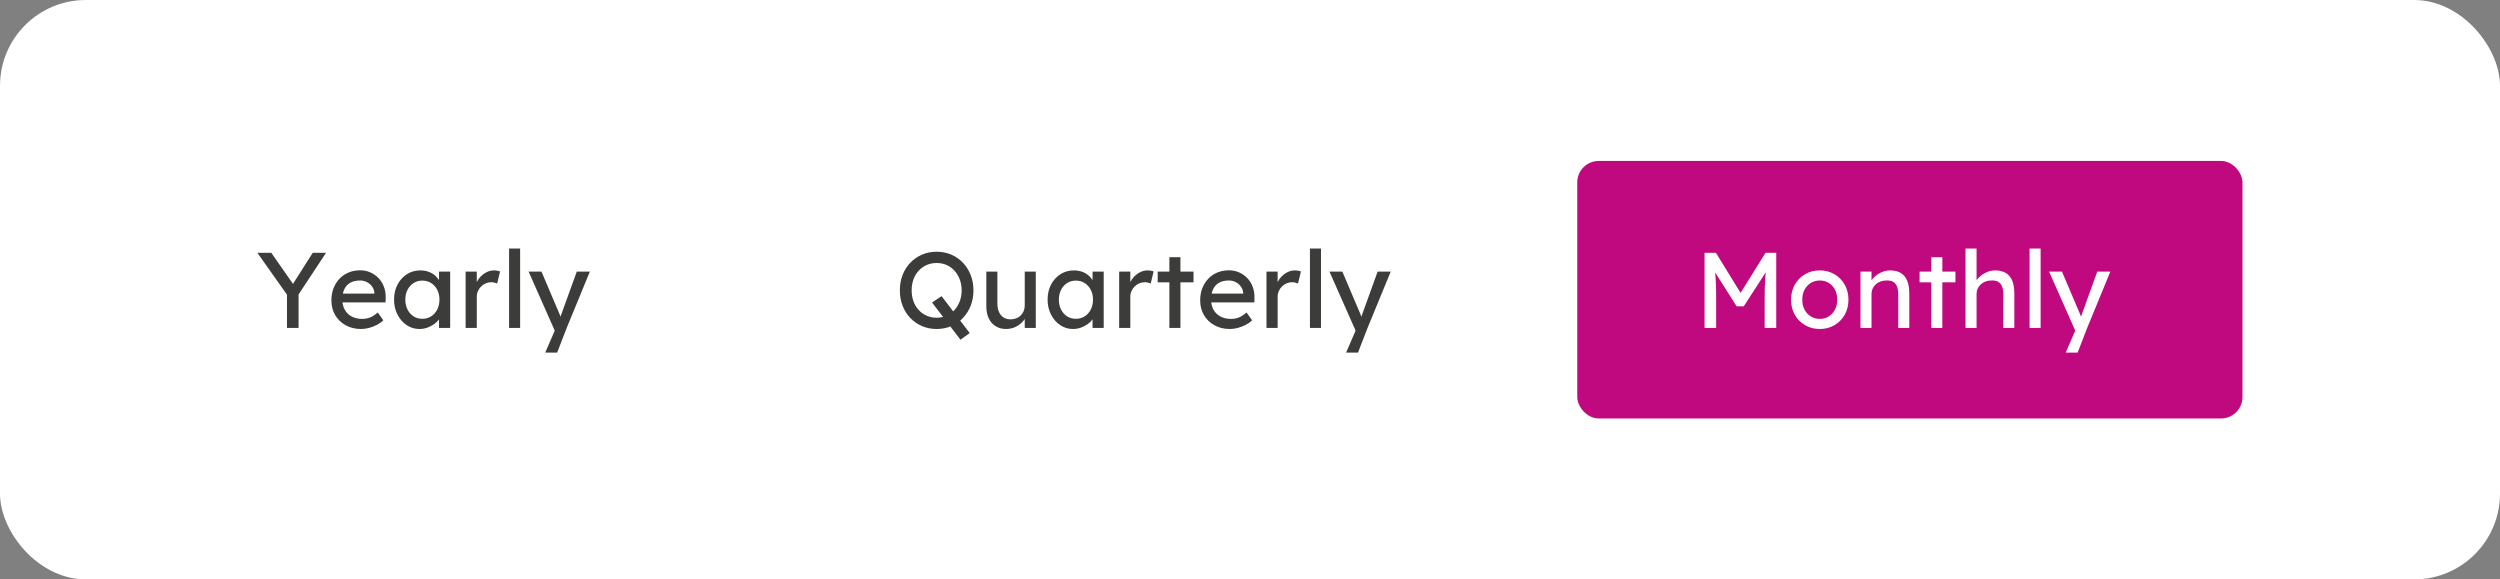 <?xml version="1.0" encoding="UTF-8"?>
<svg width="233px" height="54px" viewBox="0 0 233 54" version="1.1" xmlns="http://www.w3.org/2000/svg" xmlns:xlink="http://www.w3.org/1999/xlink">
    <rect x="0" y="0" width="233" height="54" fill="#808080" stroke="none"/>
    <title>6E7A822A-9619-4ECC-BC27-47DB344C699F</title>
    <g id="Finance-tracker-page" stroke="none" stroke-width="1" fill="none" fill-rule="evenodd">
        <g id="Finance-tracker" transform="translate(-524, -1612)">
            <g id="calendar-filters-UI" transform="translate(524, 1612)">
                <rect id="Rectangle" fill="#FFFFFF" x="0" y="0" width="233" height="54" rx="8"></rect>
                <path d="M27.826,30.562 L27.826,27.445 L30.386,23.562 L29.146,23.562 L27.305,26.46 L25.286,23.562 L23.986,23.562 L26.746,27.463 L26.746,30.562 L27.826,30.562 Z M33.656,30.662 C33.903,30.662 34.154,30.627 34.411,30.557 C34.668,30.487 34.911,30.392 35.141,30.272 C35.371,30.152 35.566,30.012 35.726,29.852 L35.726,29.852 L35.206,29.122 C34.946,29.348 34.704,29.505 34.481,29.592 C34.258,29.678 34.016,29.722 33.756,29.722 C33.389,29.722 33.066,29.648 32.786,29.502 C32.506,29.355 32.289,29.147 32.136,28.877 C32.034,28.697 31.966,28.495 31.931,28.272 L31.921,28.182 L35.936,28.182 L35.946,27.742 C35.953,27.375 35.898,27.037 35.781,26.727 C35.664,26.417 35.498,26.148 35.281,25.922 C35.064,25.695 34.809,25.517 34.516,25.387 C34.223,25.257 33.906,25.192 33.566,25.192 C33.179,25.192 32.821,25.26 32.491,25.397 C32.161,25.533 31.878,25.727 31.641,25.977 C31.404,26.227 31.219,26.522 31.086,26.862 C30.953,27.202 30.886,27.578 30.886,27.992 C30.886,28.512 31.004,28.972 31.241,29.372 C31.478,29.772 31.804,30.087 32.221,30.317 C32.638,30.547 33.116,30.662 33.656,30.662 Z M34.896,27.362 L31.961,27.362 L31.974,27.292 C31.989,27.23 32.007,27.17 32.027,27.112 L32.096,26.947 C32.223,26.683 32.409,26.483 32.656,26.347 C32.903,26.21 33.206,26.142 33.566,26.142 C33.793,26.142 34.003,26.192 34.196,26.292 C34.389,26.392 34.549,26.528 34.676,26.702 C34.803,26.875 34.876,27.072 34.896,27.292 L34.896,27.292 L34.896,27.362 Z M39.086,30.662 C39.339,30.662 39.581,30.622 39.811,30.542 C40.041,30.462 40.251,30.355 40.441,30.222 C40.631,30.088 40.788,29.937 40.911,29.767 L40.911,29.767 L40.916,29.759 L40.916,30.562 L41.956,30.562 L41.956,25.312 L40.916,25.312 L40.916,26.114 L40.853,26.016 C40.79,25.928 40.72,25.845 40.643,25.768 L40.521,25.657 C40.351,25.513 40.153,25.402 39.926,25.322 C39.699,25.242 39.449,25.202 39.176,25.202 C38.716,25.202 38.301,25.318 37.931,25.552 C37.561,25.785 37.268,26.107 37.051,26.517 C36.834,26.927 36.726,27.395 36.726,27.922 C36.726,28.442 36.833,28.908 37.046,29.322 C37.259,29.735 37.544,30.062 37.901,30.302 C38.258,30.542 38.653,30.662 39.086,30.662 Z M39.356,29.712 C39.049,29.712 38.778,29.635 38.541,29.482 C38.304,29.328 38.118,29.117 37.981,28.847 C37.844,28.577 37.776,28.268 37.776,27.922 C37.776,27.582 37.844,27.278 37.981,27.012 C38.118,26.745 38.304,26.535 38.541,26.382 C38.778,26.228 39.049,26.152 39.356,26.152 C39.669,26.152 39.946,26.228 40.186,26.382 C40.426,26.535 40.614,26.745 40.751,27.012 C40.888,27.278 40.956,27.582 40.956,27.922 C40.956,28.268 40.888,28.577 40.751,28.847 C40.614,29.117 40.426,29.328 40.186,29.482 C39.946,29.635 39.669,29.712 39.356,29.712 Z M44.436,30.562 L44.436,27.662 C44.436,27.468 44.473,27.29 44.546,27.127 C44.619,26.963 44.718,26.82 44.841,26.697 C44.964,26.573 45.108,26.477 45.271,26.407 C45.434,26.337 45.606,26.302 45.786,26.302 C45.879,26.302 45.974,26.313 46.071,26.337 C46.168,26.36 46.256,26.388 46.336,26.422 L46.336,26.422 L46.606,25.302 C46.546,25.275 46.464,25.252 46.361,25.232 C46.258,25.212 46.149,25.202 46.036,25.202 C45.789,25.202 45.551,25.262 45.321,25.382 C45.091,25.502 44.888,25.665 44.711,25.872 C44.605,25.996 44.517,26.128 44.449,26.269 L44.436,26.298 L44.436,25.312 L43.396,25.312 L43.396,30.562 L44.436,30.562 Z M48.476,30.562 L48.476,23.162 L47.446,23.162 L47.446,30.562 L48.476,30.562 Z M51.926,32.862 L52.816,30.562 L54.976,25.312 L53.756,25.312 L52.386,29.102 C52.339,29.242 52.291,29.382 52.241,29.522 L52.241,29.522 L52.241,29.523 L52.226,29.477 C52.191,29.374 52.16,29.291 52.132,29.228 L52.106,29.172 L50.466,25.312 L49.266,25.312 L51.702,30.815 L50.816,32.862 L51.926,32.862 Z" id="Yearly" fill="#3C3C3B" fill-rule="nonzero"></path>
                <path d="M89.516,31.662 L90.376,31.042 L89.489,29.878 L89.591,29.789 L89.591,29.789 L89.751,29.632 C90.061,29.305 90.301,28.923 90.471,28.487 C90.641,28.05 90.726,27.575 90.726,27.062 C90.726,26.548 90.641,26.073 90.471,25.637 C90.301,25.2 90.061,24.818 89.751,24.492 C89.441,24.165 89.078,23.912 88.661,23.732 C88.244,23.552 87.789,23.462 87.296,23.462 C86.803,23.462 86.348,23.552 85.931,23.732 C85.514,23.912 85.151,24.163 84.841,24.487 C84.531,24.81 84.291,25.19 84.121,25.627 C83.951,26.063 83.866,26.542 83.866,27.062 C83.866,27.582 83.951,28.06 84.121,28.497 C84.291,28.933 84.531,29.313 84.841,29.637 C85.151,29.96 85.514,30.212 85.931,30.392 C86.348,30.572 86.803,30.662 87.296,30.662 C87.789,30.662 88.244,30.572 88.661,30.392 L88.572,30.427 L89.516,31.662 Z M87.296,29.612 C86.956,29.612 86.644,29.548 86.361,29.422 C86.078,29.295 85.831,29.118 85.621,28.892 C85.411,28.665 85.249,28.395 85.136,28.082 C85.023,27.768 84.966,27.428 84.966,27.062 C84.966,26.688 85.023,26.347 85.136,26.037 C85.249,25.727 85.411,25.458 85.621,25.232 C85.831,25.005 86.078,24.828 86.361,24.702 C86.644,24.575 86.956,24.512 87.296,24.512 C87.636,24.512 87.948,24.575 88.231,24.702 C88.514,24.828 88.759,25.007 88.966,25.237 C89.173,25.467 89.334,25.737 89.451,26.047 C89.568,26.357 89.626,26.695 89.626,27.062 C89.626,27.428 89.568,27.767 89.451,28.077 C89.334,28.387 89.173,28.657 88.966,28.887 C88.925,28.933 88.882,28.976 88.837,29.018 L88.836,29.02 L87.756,27.602 L86.866,28.192 L87.894,29.539 L87.877,29.543 C87.755,29.574 87.628,29.594 87.496,29.604 L87.296,29.612 Z M93.766,30.662 C94.066,30.662 94.346,30.603 94.606,30.487 C94.866,30.37 95.091,30.212 95.281,30.012 C95.357,29.932 95.424,29.848 95.482,29.76 L95.506,29.721 L95.506,30.562 L96.536,30.562 L96.536,25.312 L95.506,25.312 L95.506,28.472 C95.506,28.658 95.473,28.832 95.406,28.992 C95.339,29.152 95.248,29.288 95.131,29.402 C95.014,29.515 94.876,29.603 94.716,29.667 C94.556,29.73 94.379,29.762 94.186,29.762 C93.926,29.762 93.704,29.702 93.521,29.582 C93.338,29.462 93.198,29.29 93.101,29.067 C93.004,28.843 92.956,28.578 92.956,28.272 L92.956,28.272 L92.956,25.312 L91.926,25.312 L91.926,28.552 C91.926,28.985 92.001,29.358 92.151,29.672 C92.301,29.985 92.514,30.228 92.791,30.402 C93.068,30.575 93.393,30.662 93.766,30.662 Z M99.996,30.662 C100.249,30.662 100.491,30.622 100.721,30.542 C100.951,30.462 101.161,30.355 101.351,30.222 C101.541,30.088 101.698,29.937 101.821,29.767 L101.821,29.767 L101.826,29.759 L101.826,30.562 L102.866,30.562 L102.866,25.312 L101.826,25.312 L101.826,26.114 L101.763,26.016 C101.7,25.928 101.63,25.845 101.553,25.768 L101.431,25.657 C101.261,25.513 101.063,25.402 100.836,25.322 C100.609,25.242 100.359,25.202 100.086,25.202 C99.626,25.202 99.211,25.318 98.841,25.552 C98.471,25.785 98.178,26.107 97.961,26.517 C97.744,26.927 97.636,27.395 97.636,27.922 C97.636,28.442 97.743,28.908 97.956,29.322 C98.169,29.735 98.454,30.062 98.811,30.302 C99.168,30.542 99.563,30.662 99.996,30.662 Z M100.266,29.712 C99.959,29.712 99.688,29.635 99.451,29.482 C99.214,29.328 99.028,29.117 98.891,28.847 C98.754,28.577 98.686,28.268 98.686,27.922 C98.686,27.582 98.754,27.278 98.891,27.012 C99.028,26.745 99.214,26.535 99.451,26.382 C99.688,26.228 99.959,26.152 100.266,26.152 C100.579,26.152 100.856,26.228 101.096,26.382 C101.336,26.535 101.524,26.745 101.661,27.012 C101.798,27.278 101.866,27.582 101.866,27.922 C101.866,28.268 101.798,28.577 101.661,28.847 C101.524,29.117 101.336,29.328 101.096,29.482 C100.856,29.635 100.579,29.712 100.266,29.712 Z M105.346,30.562 L105.346,27.662 C105.346,27.468 105.383,27.29 105.456,27.127 C105.529,26.963 105.628,26.82 105.751,26.697 C105.874,26.573 106.018,26.477 106.181,26.407 C106.344,26.337 106.516,26.302 106.696,26.302 C106.789,26.302 106.884,26.313 106.981,26.337 C107.078,26.36 107.166,26.388 107.246,26.422 L107.246,26.422 L107.516,25.302 C107.456,25.275 107.374,25.252 107.271,25.232 C107.168,25.212 107.059,25.202 106.946,25.202 C106.699,25.202 106.461,25.262 106.231,25.382 C106.001,25.502 105.798,25.665 105.621,25.872 C105.515,25.996 105.427,26.128 105.359,26.269 L105.346,26.298 L105.346,25.312 L104.306,25.312 L104.306,30.562 L105.346,30.562 Z M110.016,30.562 L110.016,26.312 L111.236,26.312 L111.236,25.312 L110.016,25.312 L110.016,23.972 L108.986,23.972 L108.986,25.312 L107.896,25.312 L107.896,26.312 L108.986,26.312 L108.986,30.562 L110.016,30.562 Z M114.626,30.662 C114.873,30.662 115.124,30.627 115.381,30.557 C115.638,30.487 115.881,30.392 116.111,30.272 C116.341,30.152 116.536,30.012 116.696,29.852 L116.696,29.852 L116.176,29.122 C115.916,29.348 115.674,29.505 115.451,29.592 C115.228,29.678 114.986,29.722 114.726,29.722 C114.359,29.722 114.036,29.648 113.756,29.502 C113.476,29.355 113.259,29.147 113.106,28.877 C113.004,28.697 112.936,28.495 112.901,28.272 L112.891,28.182 L116.906,28.182 L116.916,27.742 C116.923,27.375 116.868,27.037 116.751,26.727 C116.634,26.417 116.468,26.148 116.251,25.922 C116.034,25.695 115.779,25.517 115.486,25.387 C115.193,25.257 114.876,25.192 114.536,25.192 C114.149,25.192 113.791,25.26 113.461,25.397 C113.131,25.533 112.848,25.727 112.611,25.977 C112.374,26.227 112.189,26.522 112.056,26.862 C111.923,27.202 111.856,27.578 111.856,27.992 C111.856,28.512 111.974,28.972 112.211,29.372 C112.448,29.772 112.774,30.087 113.191,30.317 C113.608,30.547 114.086,30.662 114.626,30.662 Z M115.866,27.362 L112.931,27.362 L112.944,27.292 C112.959,27.23 112.977,27.17 112.997,27.112 L113.066,26.947 C113.193,26.683 113.379,26.483 113.626,26.347 C113.873,26.21 114.176,26.142 114.536,26.142 C114.763,26.142 114.973,26.192 115.166,26.292 C115.359,26.392 115.519,26.528 115.646,26.702 C115.773,26.875 115.846,27.072 115.866,27.292 L115.866,27.292 L115.866,27.362 Z M119.076,30.562 L119.076,27.662 C119.076,27.468 119.113,27.29 119.186,27.127 C119.259,26.963 119.358,26.82 119.481,26.697 C119.604,26.573 119.748,26.477 119.911,26.407 C120.074,26.337 120.246,26.302 120.426,26.302 C120.519,26.302 120.614,26.313 120.711,26.337 C120.808,26.36 120.896,26.388 120.976,26.422 L120.976,26.422 L121.246,25.302 C121.186,25.275 121.104,25.252 121.001,25.232 C120.898,25.212 120.789,25.202 120.676,25.202 C120.429,25.202 120.191,25.262 119.961,25.382 C119.731,25.502 119.528,25.665 119.351,25.872 C119.245,25.996 119.157,26.128 119.089,26.269 L119.076,26.298 L119.076,25.312 L118.036,25.312 L118.036,30.562 L119.076,30.562 Z M123.116,30.562 L123.116,23.162 L122.086,23.162 L122.086,30.562 L123.116,30.562 Z M126.566,32.862 L127.456,30.562 L129.616,25.312 L128.396,25.312 L127.026,29.102 C126.979,29.242 126.931,29.382 126.881,29.522 L126.881,29.522 L126.881,29.523 L126.866,29.477 C126.831,29.374 126.8,29.291 126.772,29.228 L126.746,29.172 L125.106,25.312 L123.906,25.312 L126.342,30.815 L125.456,32.862 L126.566,32.862 Z" id="Quarterly" fill="#3C3C3B" fill-rule="nonzero"></path>
                <rect id="Rectangle" fill="#C0087F" x="147" y="15" width="62" height="24" rx="2"></rect>
                <path d="M159.946,30.562 L159.946,27.692 C159.946,27.045 159.931,26.487 159.901,26.017 C159.891,25.86 159.878,25.705 159.864,25.55 L159.844,25.38 L161.856,28.552 L162.516,28.552 L164.571,25.375 L164.548,25.593 L164.548,25.593 L164.511,26.072 C164.481,26.552 164.466,27.092 164.466,27.692 L164.466,27.692 L164.466,30.562 L165.546,30.562 L165.546,23.562 L164.546,23.562 L162.22,27.295 L159.926,23.562 L158.866,23.562 L158.866,30.562 L159.946,30.562 Z M169.606,30.662 C170.113,30.662 170.568,30.543 170.971,30.307 C171.374,30.07 171.693,29.747 171.926,29.337 C172.159,28.927 172.276,28.458 172.276,27.932 C172.276,27.405 172.159,26.937 171.926,26.527 C171.693,26.117 171.374,25.793 170.971,25.557 C170.568,25.32 170.113,25.202 169.606,25.202 C169.093,25.202 168.634,25.32 168.231,25.557 C167.828,25.793 167.509,26.117 167.276,26.527 C167.043,26.937 166.926,27.405 166.926,27.932 C166.926,28.458 167.043,28.927 167.276,29.337 C167.509,29.747 167.828,30.07 168.231,30.307 C168.634,30.543 169.093,30.662 169.606,30.662 Z M169.606,29.722 C169.293,29.722 169.011,29.643 168.761,29.487 C168.511,29.33 168.316,29.117 168.176,28.847 C168.036,28.577 167.969,28.272 167.976,27.932 C167.969,27.592 168.036,27.287 168.176,27.017 C168.316,26.747 168.511,26.533 168.761,26.377 C169.011,26.22 169.293,26.142 169.606,26.142 C169.919,26.142 170.199,26.218 170.446,26.372 C170.693,26.525 170.886,26.737 171.026,27.007 C171.166,27.277 171.233,27.585 171.226,27.932 C171.233,28.272 171.166,28.577 171.026,28.847 C170.886,29.117 170.693,29.33 170.446,29.487 C170.199,29.643 169.919,29.722 169.606,29.722 Z M174.426,30.562 L174.426,27.382 C174.426,27.208 174.461,27.047 174.531,26.897 C174.601,26.747 174.698,26.615 174.821,26.502 C174.944,26.388 175.089,26.3 175.256,26.237 C175.423,26.173 175.606,26.142 175.806,26.142 C176.053,26.128 176.259,26.167 176.426,26.257 C176.593,26.347 176.716,26.49 176.796,26.687 C176.876,26.883 176.916,27.132 176.916,27.432 L176.916,27.432 L176.916,30.562 L177.946,30.562 L177.946,27.362 C177.946,26.875 177.879,26.472 177.746,26.152 C177.613,25.832 177.413,25.593 177.146,25.437 C176.879,25.28 176.546,25.202 176.146,25.202 C175.866,25.202 175.593,25.263 175.326,25.387 C175.059,25.51 174.829,25.67 174.636,25.867 C174.559,25.945 174.491,26.027 174.434,26.111 L174.426,26.125 L174.426,25.312 L173.396,25.312 L173.396,30.562 L173.396,30.562 L174.426,30.562 Z M181.026,30.562 L181.026,26.312 L182.246,26.312 L182.246,25.312 L181.026,25.312 L181.026,23.972 L179.996,23.972 L179.996,25.312 L178.906,25.312 L178.906,26.312 L179.996,26.312 L179.996,30.562 L181.026,30.562 Z M184.216,30.562 L184.216,27.382 C184.216,27.208 184.251,27.047 184.321,26.897 C184.391,26.747 184.488,26.615 184.611,26.502 C184.734,26.388 184.879,26.3 185.046,26.237 C185.213,26.173 185.396,26.142 185.596,26.142 C185.843,26.128 186.049,26.167 186.216,26.257 C186.383,26.347 186.506,26.49 186.586,26.687 C186.666,26.883 186.706,27.132 186.706,27.432 L186.706,27.432 L186.706,30.562 L187.736,30.562 L187.736,27.362 C187.736,26.875 187.669,26.472 187.536,26.152 C187.403,25.832 187.203,25.593 186.936,25.437 C186.669,25.28 186.336,25.202 185.936,25.202 C185.656,25.202 185.383,25.263 185.116,25.387 C184.849,25.51 184.619,25.67 184.426,25.867 C184.349,25.945 184.281,26.027 184.224,26.111 L184.216,26.125 L184.216,23.162 L183.186,23.162 L183.186,30.562 L183.186,30.562 L184.216,30.562 Z M190.186,30.562 L190.186,23.162 L189.156,23.162 L189.156,30.562 L190.186,30.562 Z M193.636,32.862 L194.526,30.562 L196.686,25.312 L195.466,25.312 L194.096,29.102 C194.049,29.242 194.001,29.382 193.951,29.522 L193.951,29.522 L193.951,29.523 L193.936,29.477 C193.901,29.374 193.87,29.291 193.842,29.228 L193.816,29.172 L192.176,25.312 L190.976,25.312 L193.412,30.815 L192.526,32.862 L193.636,32.862 Z" id="Monthly" fill="#FFFFFF" fill-rule="nonzero"></path>
            </g>
        </g>
    </g>
</svg>